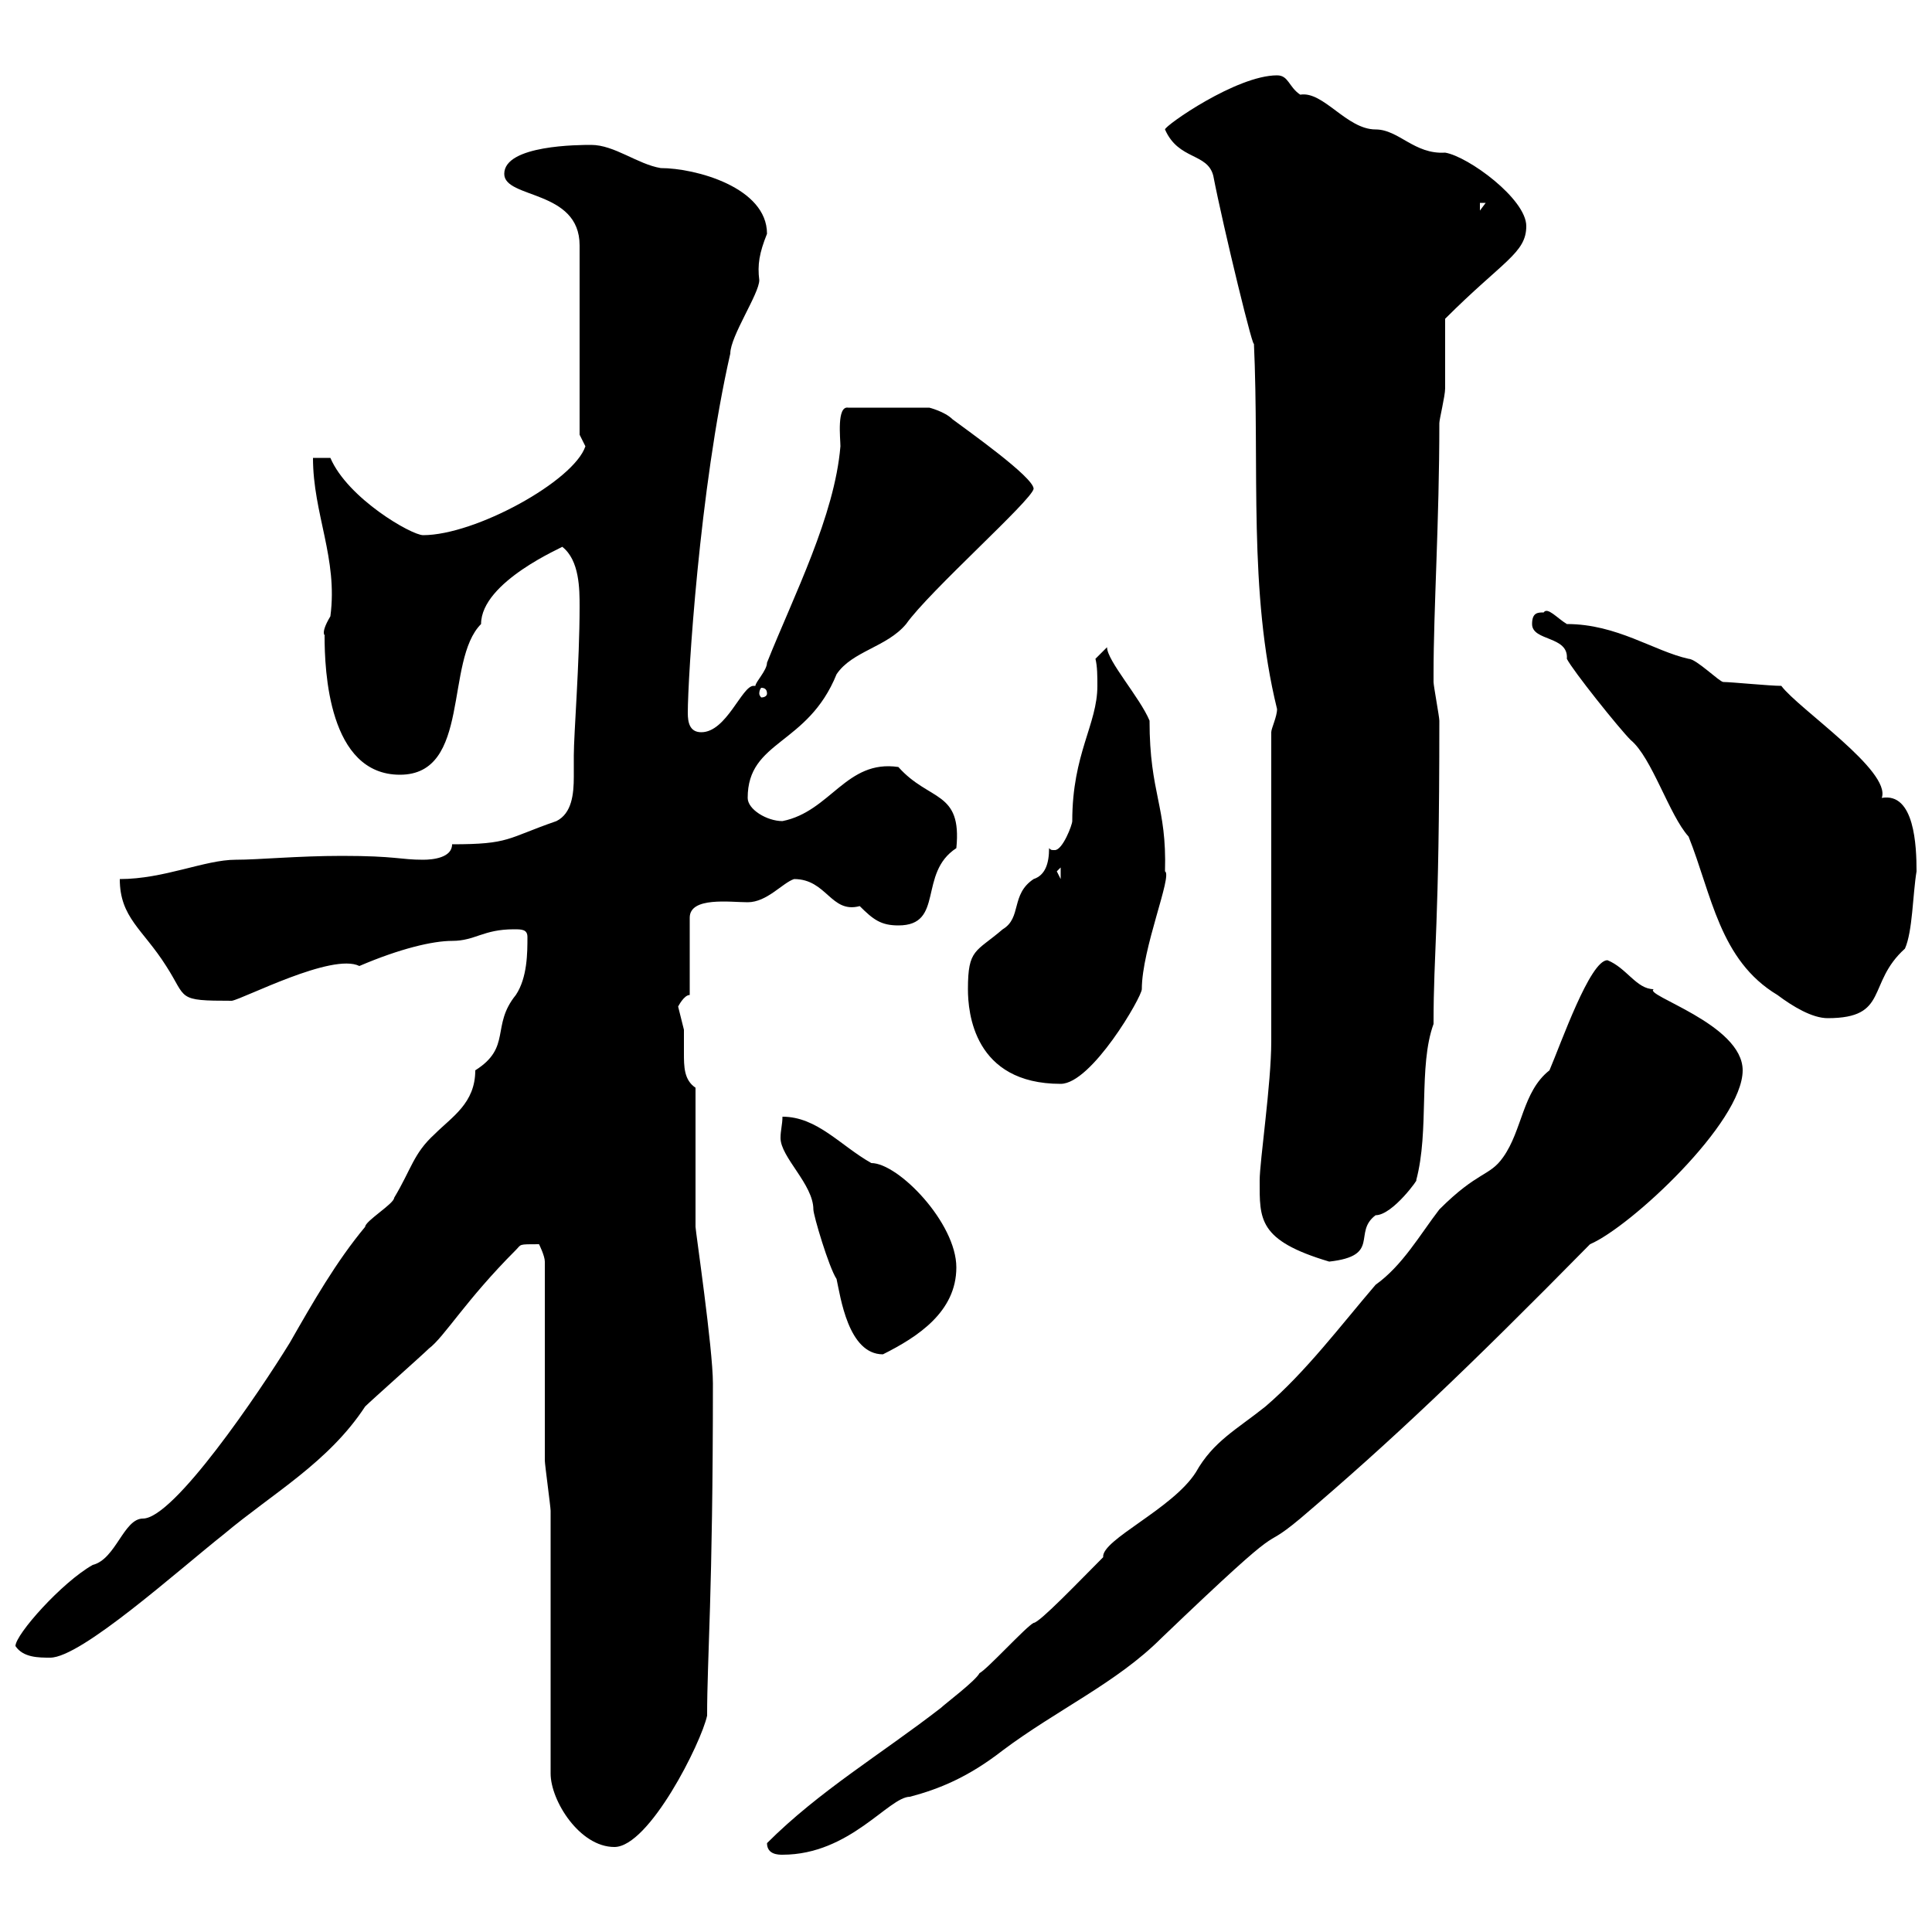 <svg xmlns="http://www.w3.org/2000/svg" xmlns:xlink="http://www.w3.org/1999/xlink" width="300" height="300"><path d="M119.10 286.20C119.10 288 120.90 288 121.50 288C132 288 138 279 141.30 279C145.80 277.80 150.30 276 155.70 271.80C164.10 265.50 173.40 261.30 180.30 254.40C201.60 234 194.70 241.80 201.90 235.80C216 223.80 227.70 212.70 246.90 193.20C253.20 190.50 270.60 174.30 270.60 166.20C270.60 159 255 154.50 256.80 153.60C254.10 153.60 252.60 150.30 249.60 149.10C246.90 149.10 242.40 162 240.60 166.20C236.40 169.50 236.40 175.50 233.40 179.70C231.30 182.70 229.50 181.80 223.50 187.80C220.50 191.70 217.80 196.50 213.60 199.50C208.20 205.80 202.80 213 196.50 218.40C192 222 188.40 223.80 185.70 228.60C182.10 234.30 171 239.10 171.30 241.80C167.70 245.40 161.40 252 160.50 252C159.30 252.60 153.30 259.20 152.10 259.80C151.50 261 146.70 264.60 146.10 265.20C136.80 272.40 127.20 278.10 119.10 286.20ZM85.50 234.60L85.50 275.40C85.50 279.60 90 286.80 95.40 286.80C100.80 286.80 108.90 270.60 109.80 266.40C109.80 257.40 110.70 247.50 110.70 214.80C110.70 209.40 108 191.10 108 190.50C108 186.90 108 172.50 108 168.90C106.20 167.70 106.20 165.60 106.20 163.50C106.20 162 106.20 160.80 106.20 159.90C106.20 159.90 105.30 156.30 105.30 156.30C105.30 156.30 106.20 154.50 107.10 154.50L107.10 142.50C107.10 139.20 113.40 140.10 116.10 140.10C119.10 140.10 121.50 137.10 123.30 136.50C128.40 136.50 129 141.90 133.50 140.70C135.60 142.80 136.80 143.70 139.50 143.70C146.70 143.70 142.50 135.60 148.50 131.70C149.40 122.70 144.30 124.50 139.50 119.10C131.40 117.90 129 126 121.50 127.50C119.10 127.50 116.10 125.70 116.10 123.90C116.10 114.90 125.40 115.80 129.90 104.70C132.30 101.10 137.70 100.50 140.70 96.90C144.30 91.80 160.20 77.70 160.50 75.90C160.50 74.10 150.30 66.90 147.90 65.10C146.70 63.90 144.30 63.30 144.30 63.30L131.70 63.30C129.90 63 130.50 68.10 130.50 69.30C129.60 80.10 123.30 92.40 119.10 102.90C119.10 104.10 117.30 105.90 117.30 106.50C117.30 106.50 117 106.50 117 106.50C115.20 106.50 112.80 113.70 108.90 113.70C107.10 113.70 106.80 112.20 106.80 110.70C106.80 105.30 108.60 75.90 113.40 54.90C113.40 52.20 117.90 45.60 117.90 43.50C117.60 41.10 117.90 39.30 119.10 36.30C119.10 29.10 108 26.10 102.60 26.10C99 25.50 95.40 22.50 91.80 22.50C90 22.50 78.30 22.50 78.30 27C78.30 30.90 90 29.40 90 38.10L90 67.50C90 67.50 90.90 69.30 90.90 69.30C89.10 74.70 73.80 83.10 65.70 83.10C63.90 83.10 54 77.40 51.30 71.10L48.60 71.10C48.60 79.80 52.50 86.70 51.30 95.70C49.50 98.70 50.70 98.70 50.40 98.70C50.40 104.10 51 120.30 62.10 120.30C73.20 120.30 69 102.60 74.70 96.90C74.70 90.30 87.60 84.90 87.30 84.90C90 87 90 91.50 90 94.20C90 102.90 89.10 114 89.10 117.30C89.10 118.50 89.10 119.40 89.10 120.60C89.10 123.30 88.80 126.30 86.40 127.50C78.60 130.20 79.20 131.10 70.20 131.10C70.20 133.20 67.20 133.50 65.70 133.50C62.10 133.50 61.50 132.90 53.10 132.90C46.20 132.90 40.20 133.50 36.60 133.50C31.80 133.50 25.50 136.50 18.60 136.50C18.60 142.50 22.20 144.30 25.80 150C29.10 155.10 27.30 155.40 36 155.40C37.80 155.10 51.60 147.90 55.80 150C62.10 147.30 67.20 146.10 70.20 146.10C73.80 146.10 75 144.30 79.80 144.30C81 144.30 81.90 144.30 81.90 145.50C81.90 147.90 81.90 151.80 80.10 154.50C76.20 159.30 79.50 162.60 73.80 166.20C73.80 171.30 70.20 173.40 67.50 176.10C64.20 179.10 63.90 181.50 61.20 186C61.20 186.90 56.70 189.60 56.70 190.50C52.20 195.90 48.60 202.20 45 208.50C40.20 216.30 27 235.80 22.20 235.80C19.20 235.80 18 242.10 14.40 243C9.60 245.70 2.40 253.80 2.40 255.60C3.60 257.40 6 257.40 7.80 257.40C12.60 257.40 27.60 243.90 34.80 238.20C42.30 231.90 51 227.10 56.70 218.40C57.60 217.50 65.70 210.30 66.60 209.40C69 207.60 72.30 201.90 80.10 194.10C81 193.20 80.40 193.20 83.70 193.20C83.70 193.20 84.60 195 84.60 195.90C84.60 200.40 84.60 222 84.60 226.80C84.60 227.40 85.50 234 85.50 234.60ZM121.50 173.40C121.50 174.60 121.20 175.50 121.20 176.70C121.20 179.70 126.30 183.90 126.30 187.80C126.30 188.70 128.70 196.80 129.90 198.60C130.50 201.30 131.70 210.30 137.10 210.30C142.50 207.60 148.50 203.70 148.50 196.80C148.50 189.90 139.50 180.60 135.30 180.60C130.50 177.90 126.90 173.40 121.50 173.40ZM195.60 183.30C195.60 189.30 195.30 192.60 206.40 195.90C214.50 195 210 191.40 213.60 188.70C216.30 188.70 220.50 182.70 219.90 183.30C222 175.50 220.20 165.60 222.60 159C222.60 147.30 223.50 144.60 223.50 111.90C223.50 111.30 222.60 106.50 222.60 105.90C222.60 104.70 222.60 104.70 222.60 104.70C222.60 94.50 223.50 81 223.50 65.70C223.50 65.10 224.40 61.50 224.40 60.30C224.40 58.50 224.40 51.30 224.40 49.50C233.40 40.50 237 39.30 237 35.10C237 30.90 228 24.30 224.40 23.70C219.60 24 217.20 20.10 213.60 20.10C209.10 20.10 205.50 14.10 201.90 14.70C200.10 13.50 200.10 11.70 198.30 11.70C192 11.70 180.90 19.50 180.90 20.10C183 24.90 187.50 23.70 188.40 27.30C189.90 35.10 195 56.10 194.70 53.10C195.60 72.60 193.80 91.80 198.30 110.10C198.30 111.30 197.40 113.10 197.40 113.70L197.40 161.70C197.40 168.30 195.60 180.30 195.60 183.30ZM150.30 153.60C150.30 157.20 151.20 168.30 164.70 168.30C169.50 168.30 177.30 154.80 177.30 153.60C177.30 147.30 182.10 135.90 180.90 135.30C181.20 125.10 178.50 123.30 178.50 111.90C177 108.30 171.90 102.60 171.90 100.50L170.10 102.30C170.40 103.50 170.40 105 170.40 106.50C170.40 112.50 166.50 117 166.50 127.50C166.50 128.10 165 132 163.80 132C163.20 132 163.20 132 162.90 131.70C162.90 134.10 162.30 135.90 160.50 136.50C156.90 138.90 158.70 142.50 155.70 144.30C151.50 147.90 150.30 147.30 150.30 153.60ZM237.90 96.90C237.90 99.60 243.60 98.70 243.30 102.30C244.20 104.10 251.40 113.10 253.20 114.90C256.50 117.60 259.20 126.60 262.20 129.90C265.80 138.90 267 149.10 276 154.50C278.40 156.30 281.40 158.10 283.80 158.10C293.40 158.10 289.80 152.70 295.80 147.30C297 144.60 297 138.90 297.60 135.30C297.60 131.40 297.30 123 292.20 123.90C293.70 119.70 279.30 110.10 276.60 106.50C274.80 106.50 268.80 105.90 267.60 105.90C267 105.90 263.40 102.30 262.20 102.30C256.80 101.10 251.10 96.90 243.30 96.90C241.80 96 240.30 94.20 239.70 95.10C238.80 95.10 237.90 95.10 237.90 96.90ZM164.10 135.30L164.70 134.70L164.70 136.50ZM119.10 107.70C119.10 108 118.80 108.30 118.20 108.30C118.20 108.30 117.90 108 117.90 107.70C117.90 107.10 118.20 106.80 118.20 106.80C118.80 106.80 119.10 107.10 119.10 107.70ZM229.80 31.50L230.70 31.50L229.80 32.70Z"/></svg>